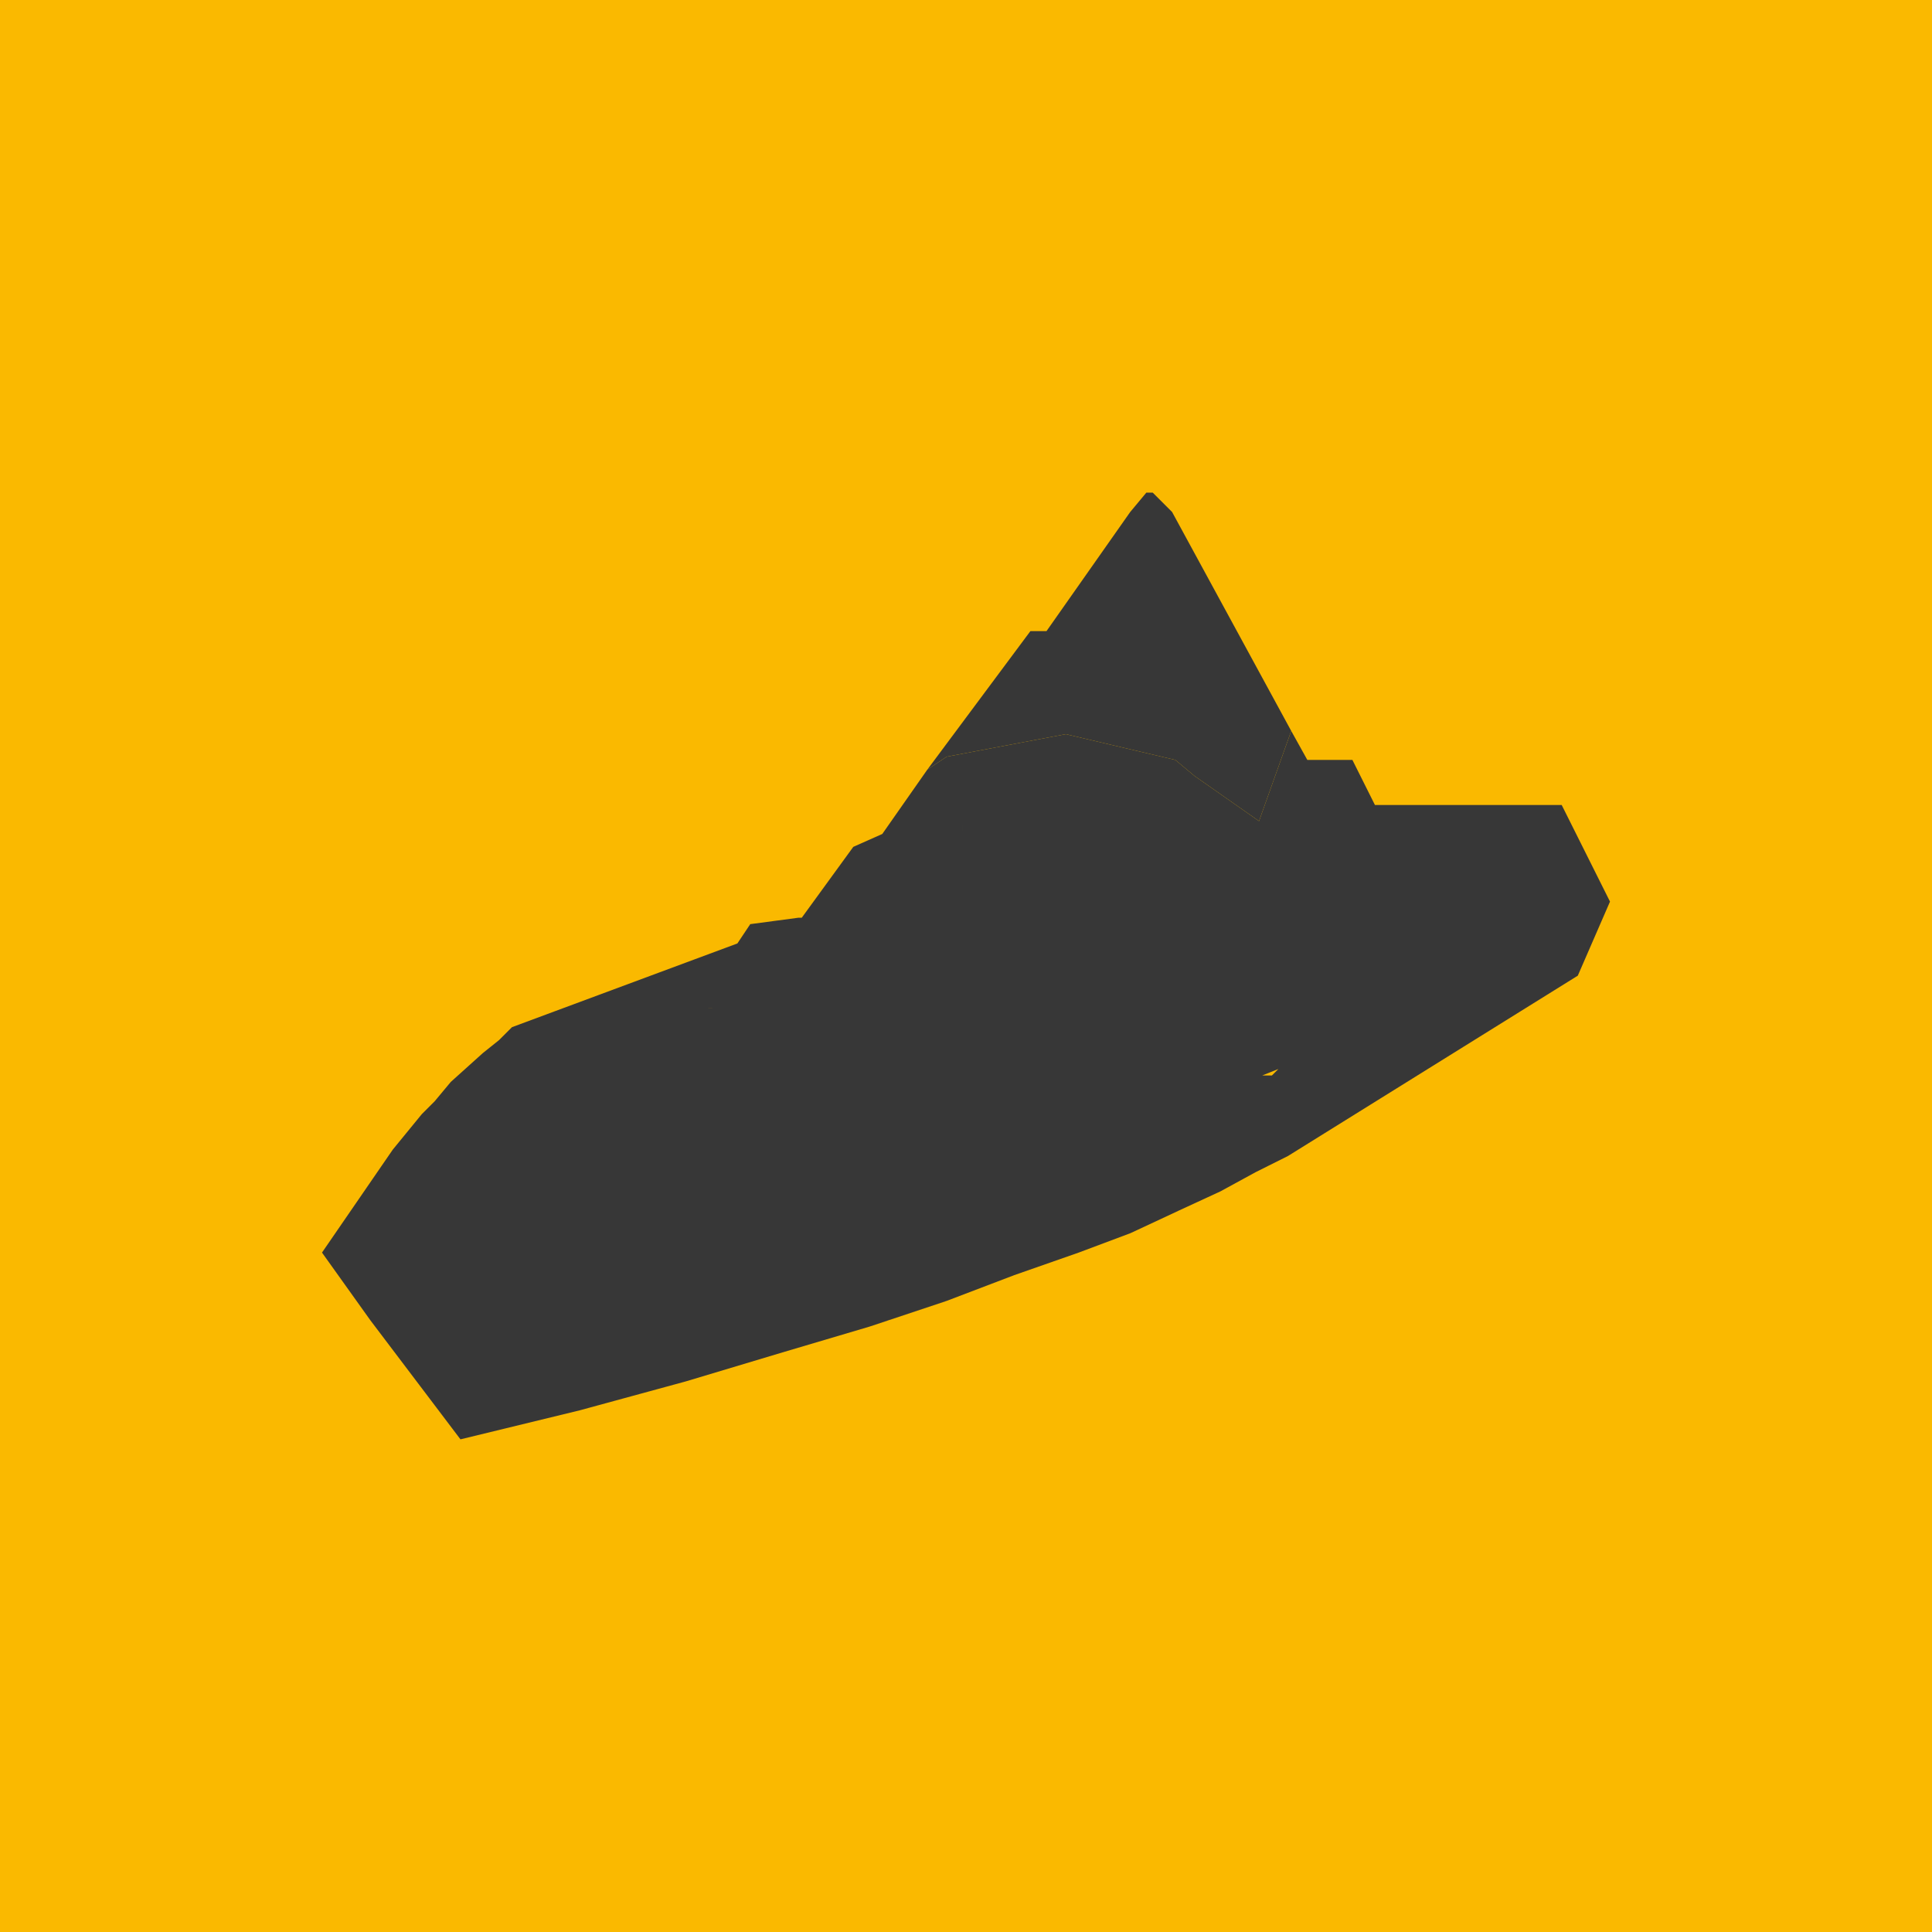 <svg xmlns="http://www.w3.org/2000/svg" viewBox="0 0 60 60">
  <defs>
    <style>
      .cls-1 {
        fill: #fab900;
      }

      .cls-2 {
        fill: #373737;
      }
    </style>
  </defs>
  <title>sea_launched</title>
  <g id="Layer_2" data-name="Layer 2">
    <g id="Headers">
      <rect class="cls-1" width="60" height="60"/>
      <g>
        <path class="cls-2" d="M48.3,27.1,50,28l-1.5-3-3.1,2.1L48.5,25H42.7L42,23.6l.8,2h0l-.8-2H40.6l-.5-.9-1,2.8-2-1.4h0l-.6-.5v5.1h0V23.6l-3.4-.8-3.7.7-.6,1h0l.6-1-.6.4-1.4,2,.4-.2.3-.2-.3.2h0l-.4.2-.9.4-1.6,2.2h-.1l-1.5.2h0l-.4.6-7,2.6-.4.4h0l-.5.4-1,.9-.5.6,3.8-.6-3.8.6-.4.4-.9,1.1L10,38.9l10.2-2.7,3.4-1,1.3-.4h0l-1.3.4-3.4,1L10,38.9,11.5,41h0l2.8,3.7,3.7-.9,3.3-.9,3-.9,2.7-.8,2.4-.8,2.1-.8,2-.7,1.6-.6,1.5-.7,1.3-.6,1.1-.6,1-.5,9-5.6L50,28l-1.7-.9Zm-5.4-.5h0v0Zm-.3-.6h0Zm.5.4h.1v-.2h0v.2Zm-.3-.1Zm.2-.2Zm0-.2Zm-.1.4Zm.1.2h0v-.2h0Zm-.2-.3V26h0v.2Zm-.1,0Zm.2.3Zm.2,0Zm.1,0h0v0Zm.1.2v-.2h0v.2Zm-.4-.9Zm0,.1v.2h0v-.2h0Zm-.1-.1Zm-.3.1Zm.3-.3h0v.2h0v-.2Zm0,.2v-.2h0Zm-.1-.1Zm-.3,0h0Zm-.4-2h0Zm.3,1.6v.2h0ZM42,23.8Zm0,0Zm0,0Zm0,0Zm0,0Zm-.1,0Zm-.2.1Zm.1,0Zm0-.1Zm0,.1Zm0,0Zm.2.6h-.1l-.3-.7.3.7Zm.5.9Zm0,0h0Zm0,0Zm0,0Zm-.1,0Zm0,0h0l-.2-.4.2.4h0l-.2-.5h0Zm-.3-.6Zm.3.7Zm-.1-.7h0l.3.6Zm.3.6Zm0,0Zm.1-.1Zm0,.1Zm0,0Zm-.1,0h0Zm.1,0Zm0-.1-.2-.5h0l.2.5Zm-.8-1.6Zm-.1.1Zm-.1,0Zm.7,1.7Zm.2,0Zm0,0Zm.1-.1v0Zm-5.2.9.4,2.3h0ZM31.7,25Zm-.5-.4v0h0Zm-.9,1h0Zm-.1,0h0Zm0,0v.2h0Zm0,.2h0Zm.2-.2Zm-.1,0Zm0,0h0v0Zm-.3,0Zm-.1,0Zm-.1.2Zm.1,0h0v-.2H30v0h-.1v.2h0Zm.1,0v0Zm.4-.1h0Zm0,.1Zm.1-.2h0Zm.1.1Zm-.3-.5Zm-.3,0h0Zm-.7.4Zm.5.1h0v0Zm.1.1V26h0Zm.3,0h0v0Zm.2,0h0v0Zm.2.2Zm0,0v0Zm3.2-1.4Zm.2-.2Zm0,0v.2h0v-.2Zm-.1.2h0Zm-.1,0Zm.1.1Zm.2-.1Zm.1,0h0Zm-.2.1h0Zm-.2-.1Zm0,.1Zm0-.1h0Zm.1.1h0Zm.1,0Zm.2,0h0Zm-.1-.1Zm0,0Zm0,0Zm-.3,0Zm0,0h0Zm.4,1.7h0l-.8-.5-.8.6.3,3.8-.3-3.8.8-.6ZM36,28.7h-.6L33,30.2l2.4-1.5Zm-1.1-4.1h0Zm-.9-.1h0v-.2h0v.2h0Zm-2.4,0h0l-.7-.2h0Zm-1.9-.2h0Zm-.2.8h0ZM26.6,32l-.7.2-2.6.9h0l2.6-.9h0Zm-3.4,1.1h0Zm-1.1-2.8-.7,1.1v0l.7-1.1Zm2.2-1h0l-1,1,1-1Zm-2.3,2h.7l1.4-1.5h0l-1.4,1.5H22l.7-.7Zm1.1.3h0Zm-1.2-.2L21.1,33h0Zm3.2-1.5-1.2,1,1.2-1ZM24,29.3Zm2.7,5,2.8-.9.5-.2-.5.2Zm4,2.3-.2-3.5h0l.2,3.5L33.1,35Zm6.1-3L35.7,32l1.1,1.6h0Zm1,.7h0l.5-.2Zm1.7-.9h-.3l.5-.2.7-5.6-.7,5.6Zm6-3Z"/>
        <path class="cls-2" d="M33.1,22.8l3.4.8h0l.6.5h0l2,1.4,1-2.8-3.7-6.8-.6-.6h0v0h-.2l-.5.6-2.6,3.7H32l-3.2,4.3.6-.4ZM32,22.5l.6-.8h0l-.6.8h2.4v0Zm.6-.8h0Zm2,.9v-.9h0v.9h0Zm.6-.9h0Zm1.3,0h0v0Zm.3.9-.2-.9.2.9Zm.1,0v-.9h0v.9h0Zm1.5-.2v0h0Zm1-1,.4.8-.4-.8h0Zm-.4.7-.3-.6h0Zm-.9-.5h0Zm-.6.5v-.4h0Zm-.6-2.5-.4-1.9.4,1.9h0Zm-4.5,2.1-.6.8h0l.6-.8H30.7l-.5.9.5-.9Zm-1.8-.1Z"/>
      </g>
    </g>
  </g>
</svg>
